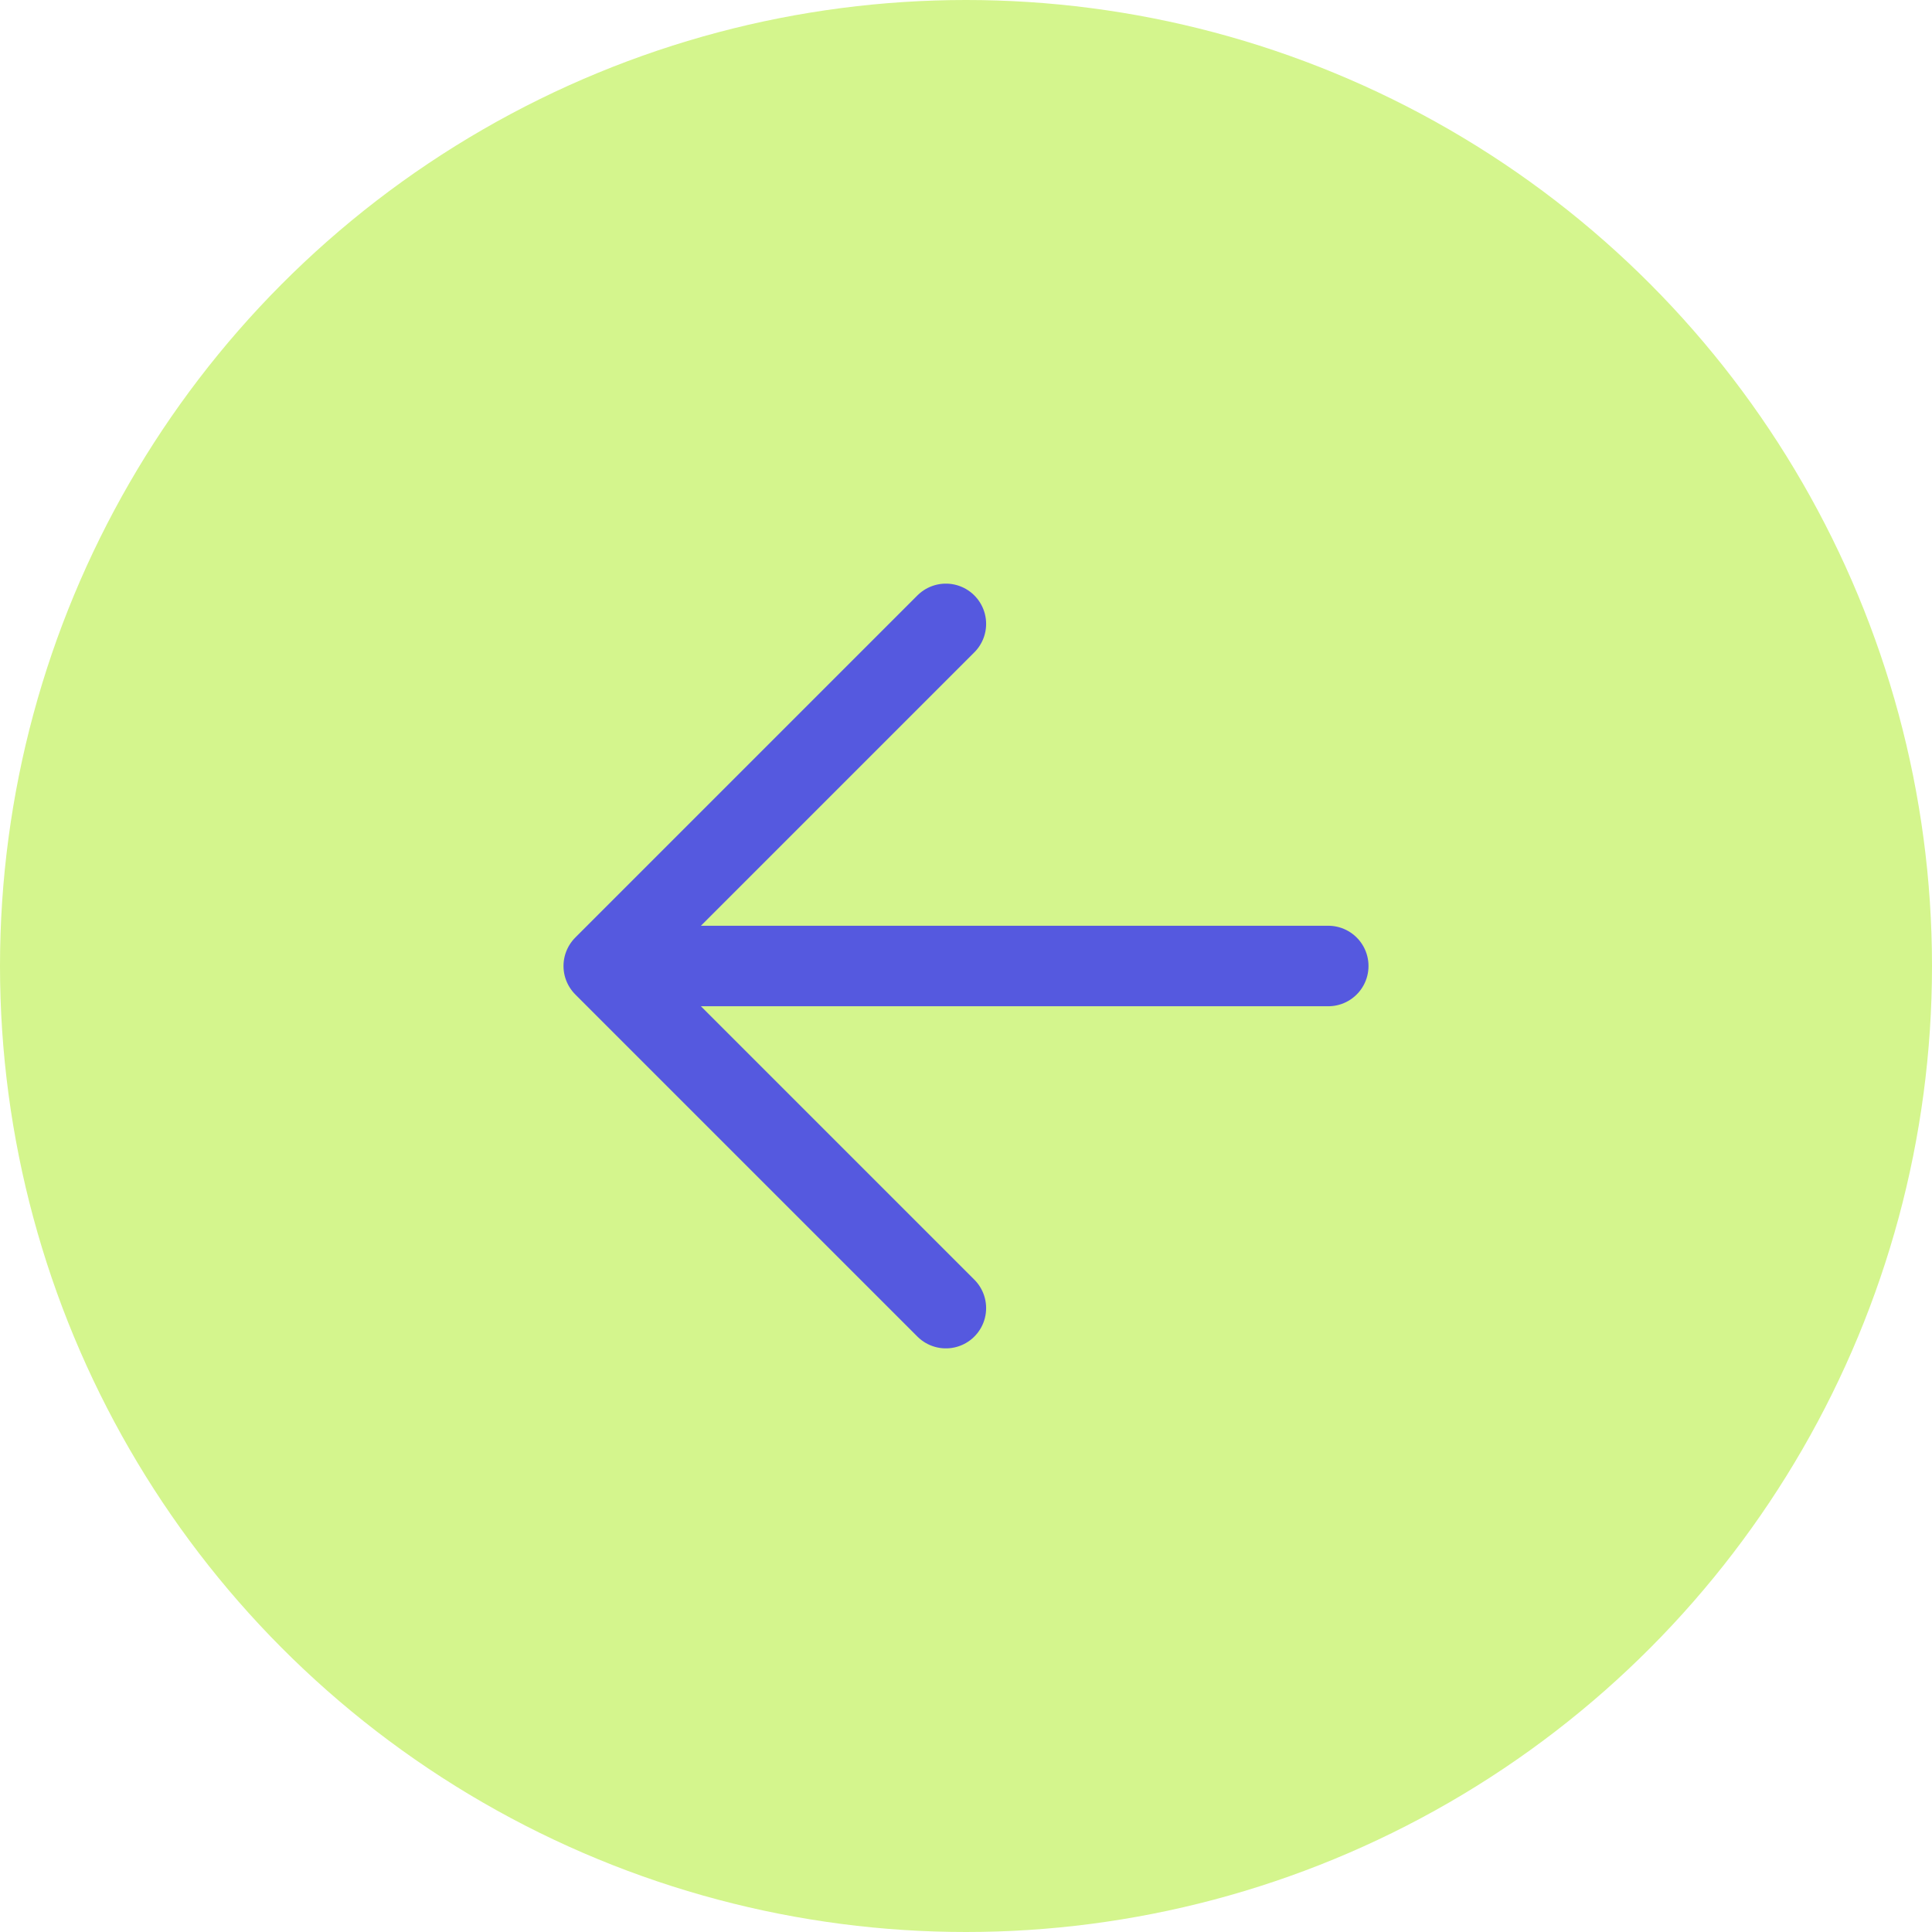 <svg width="48" height="48" viewBox="0 0 48 48" fill="none" xmlns="http://www.w3.org/2000/svg">
<g opacity="1">
<circle cx="24" cy="24" r="24" transform="matrix(-1 0 0 1 48 0)" fill="#D4F58D"/>
<path d="M33 24L15 24M15 24L23.5 32.5M15 24L23.5 15.5" stroke="#5559DF" stroke-width="2" stroke-linecap="round" stroke-linejoin="round"/>
</g>
</svg>
